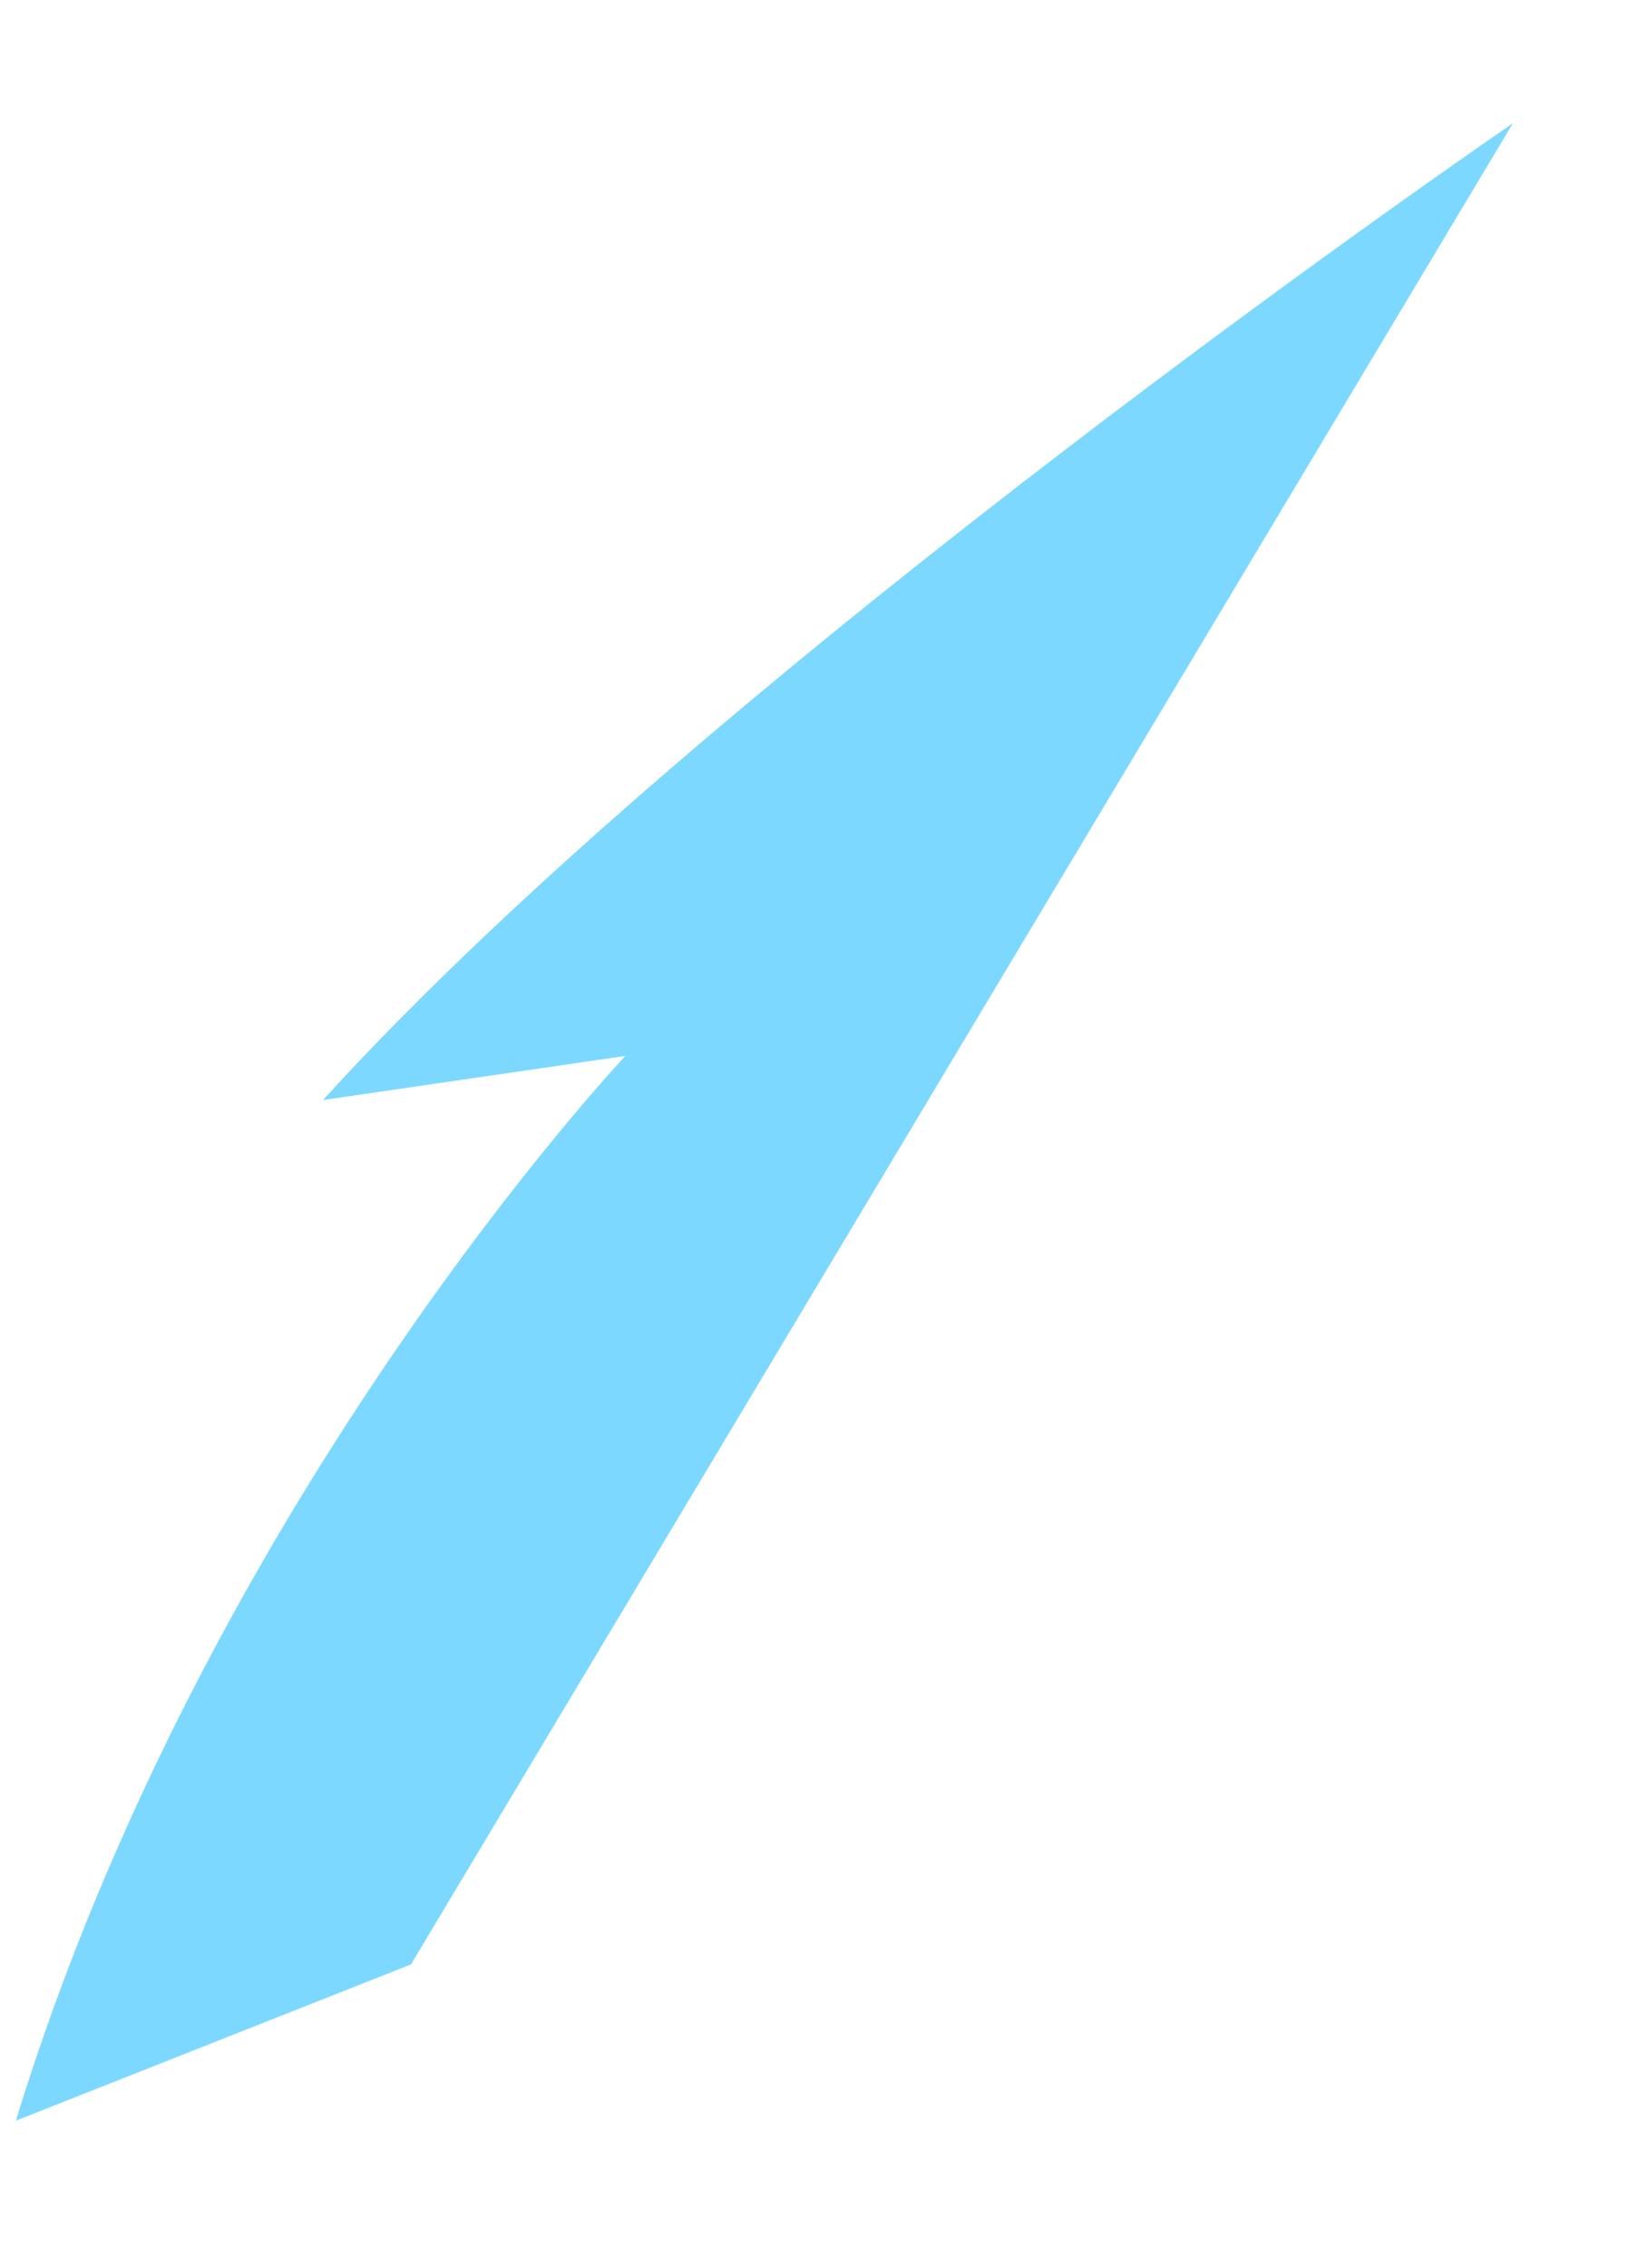 <svg width="8" height="11" viewBox="0 0 8 11" fill="none" xmlns="http://www.w3.org/2000/svg">
<path d="M7.344 0.598C7.344 0.598 3.462 3.251 1.568 5.336L3.036 5.122C3.036 5.122 1 7.278 0.077 10.287L1.995 9.529" fill="#7CD8FF"/>
</svg>
